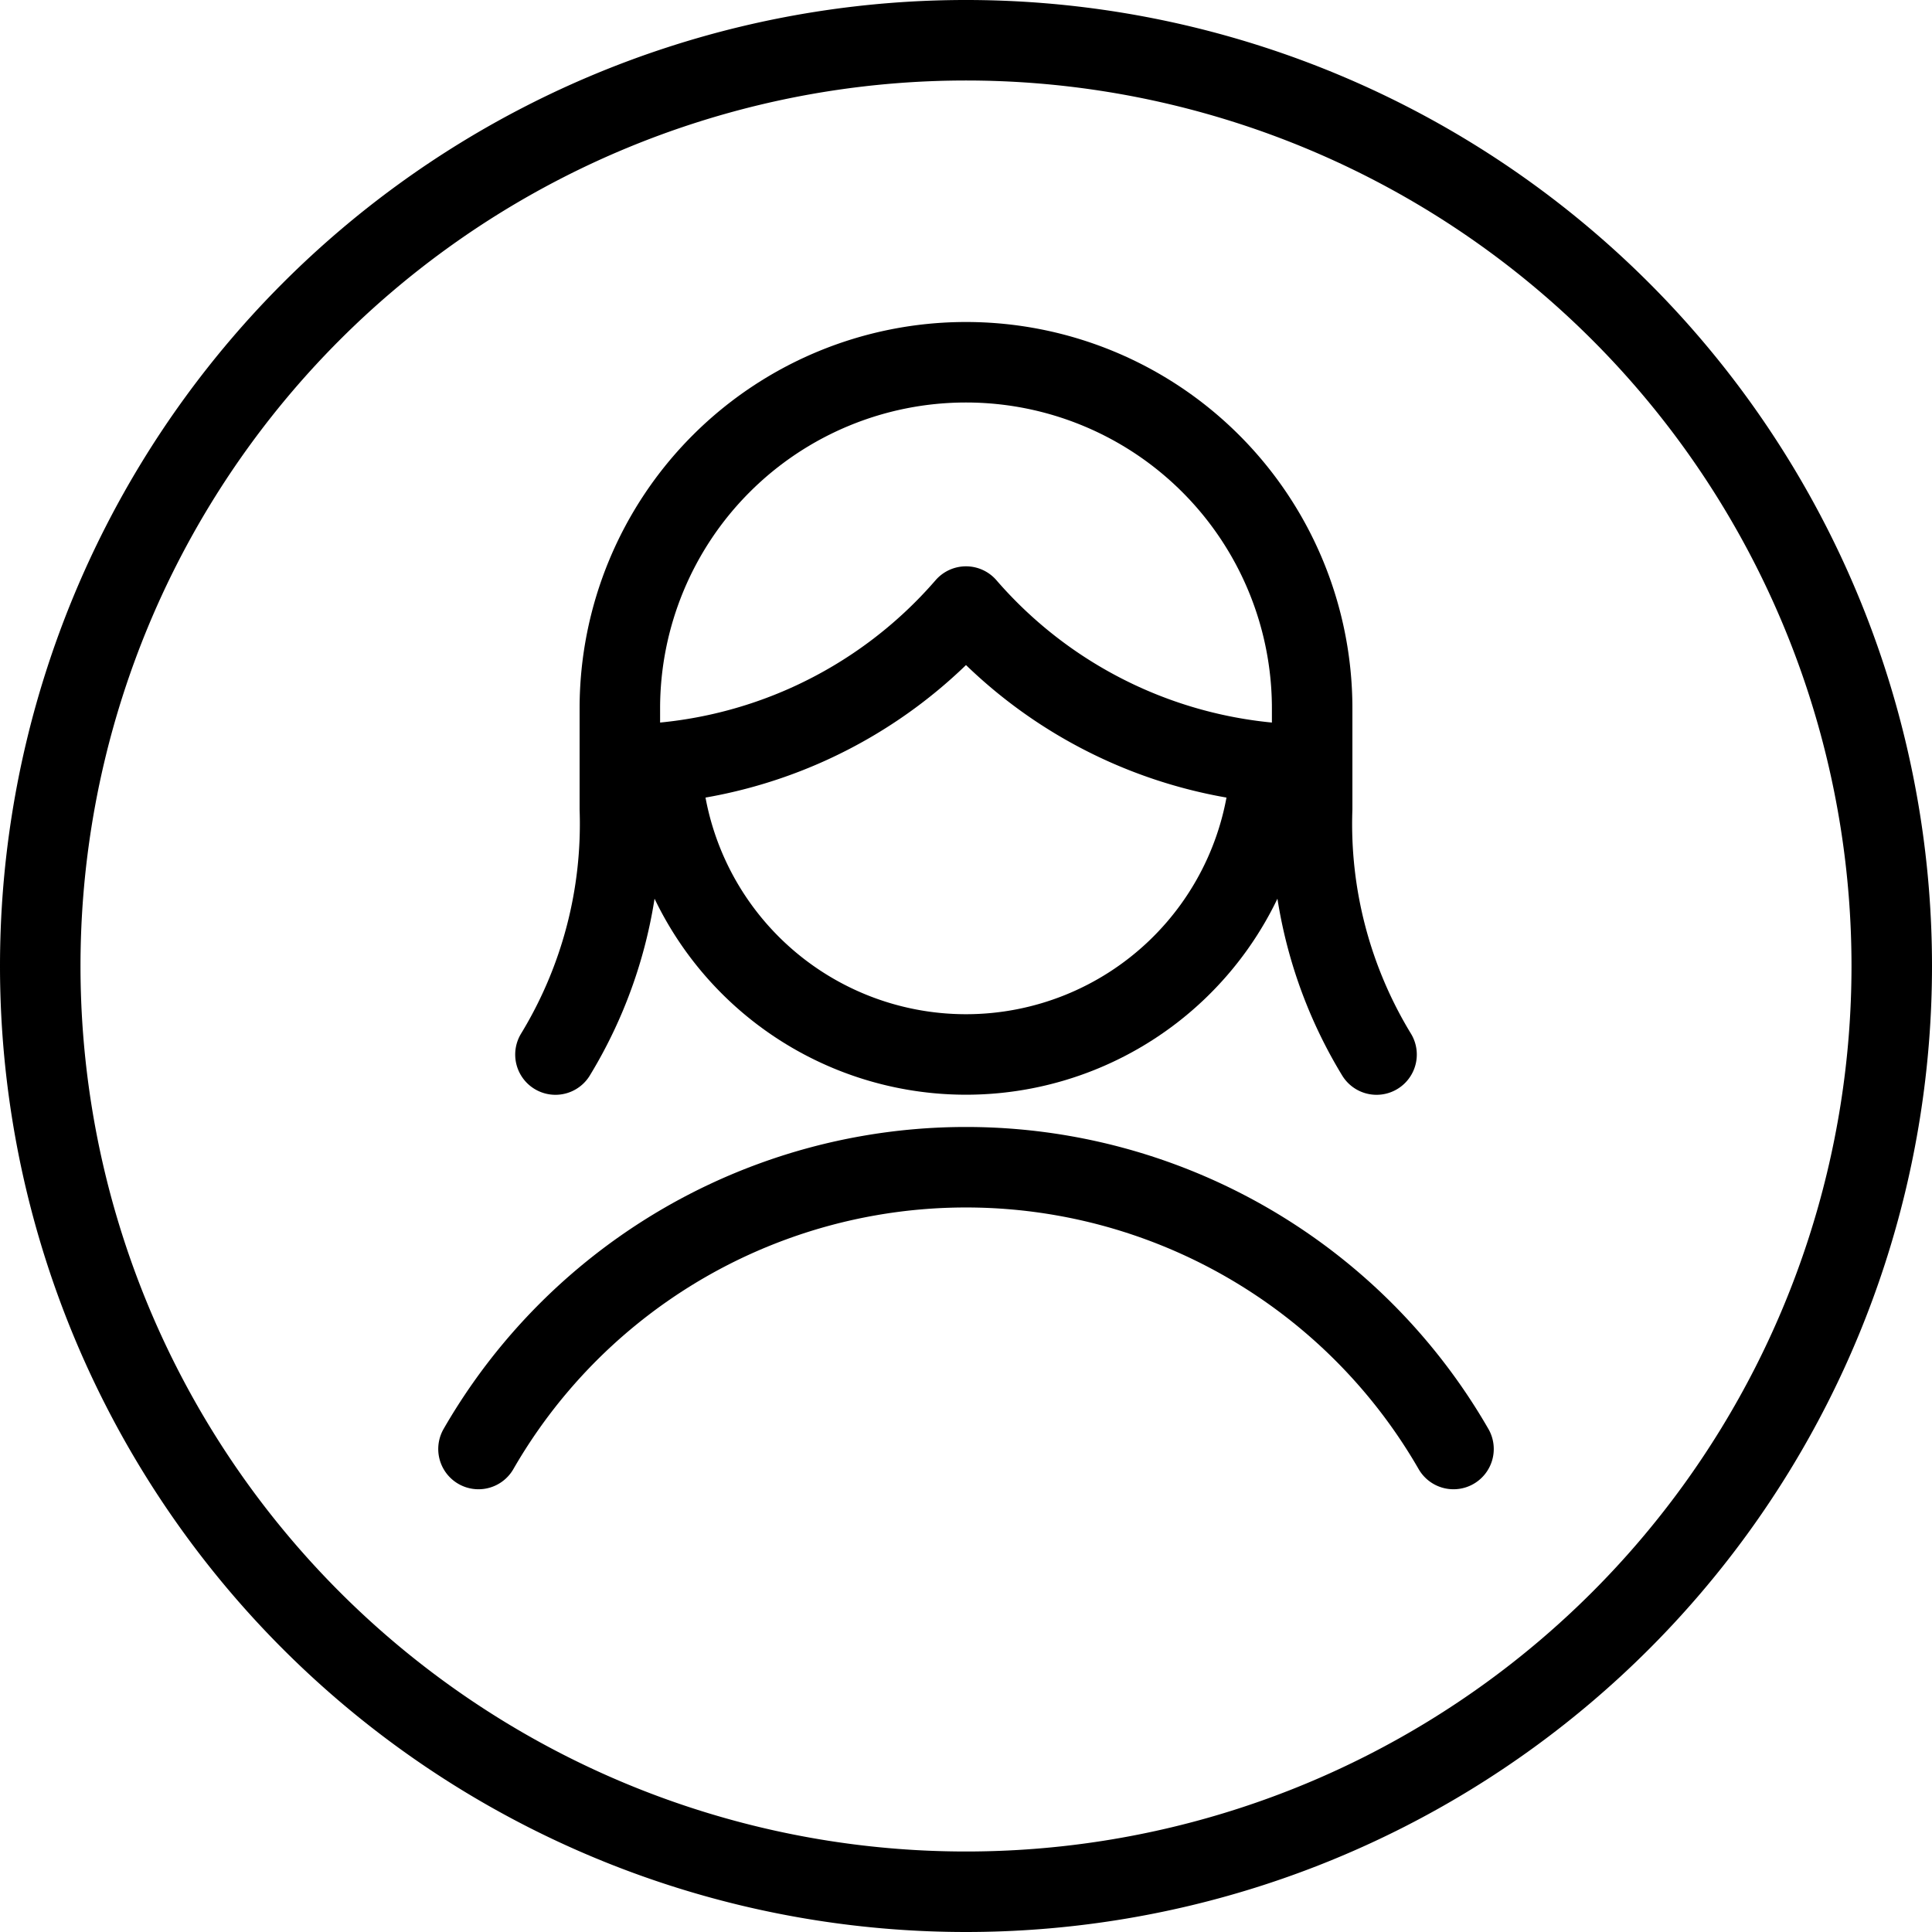 <svg viewBox="0 0 24 24" xmlns="http://www.w3.org/2000/svg"><path d="M0.5 12a11.5 11.5 0 1 0 23 0 11.5 11.5 0 1 0 -23 0Z" fill="none" stroke="#000000" stroke-linecap="round" stroke-linejoin="round" stroke-width="1"></path><path d="M17.1 13.1a5.506 5.506 0 0 1 -0.8 -3.054V8.8a4.3 4.3 0 1 0 -8.6 0v1.249a5.506 5.506 0 0 1 -0.8 3.051" fill="none" stroke="#000000" stroke-linecap="round" stroke-linejoin="round" stroke-width="1"></path><path d="M7.7 9.5A5.687 5.687 0 0 0 12 7.535 5.687 5.687 0 0 0 16.3 9.5" fill="none" stroke="#000000" stroke-linecap="round" stroke-linejoin="round" stroke-width="1"></path><path d="M15.787 9.482a3.791 3.791 0 0 1 -7.574 0" fill="none" stroke="#000000" stroke-linecap="round" stroke-linejoin="round" stroke-width="1"></path><path d="M18.056 18a6.989 6.989 0 0 0 -12.112 0" fill="none" stroke="#000000" stroke-linecap="round" stroke-linejoin="round" stroke-width="1"></path></svg>